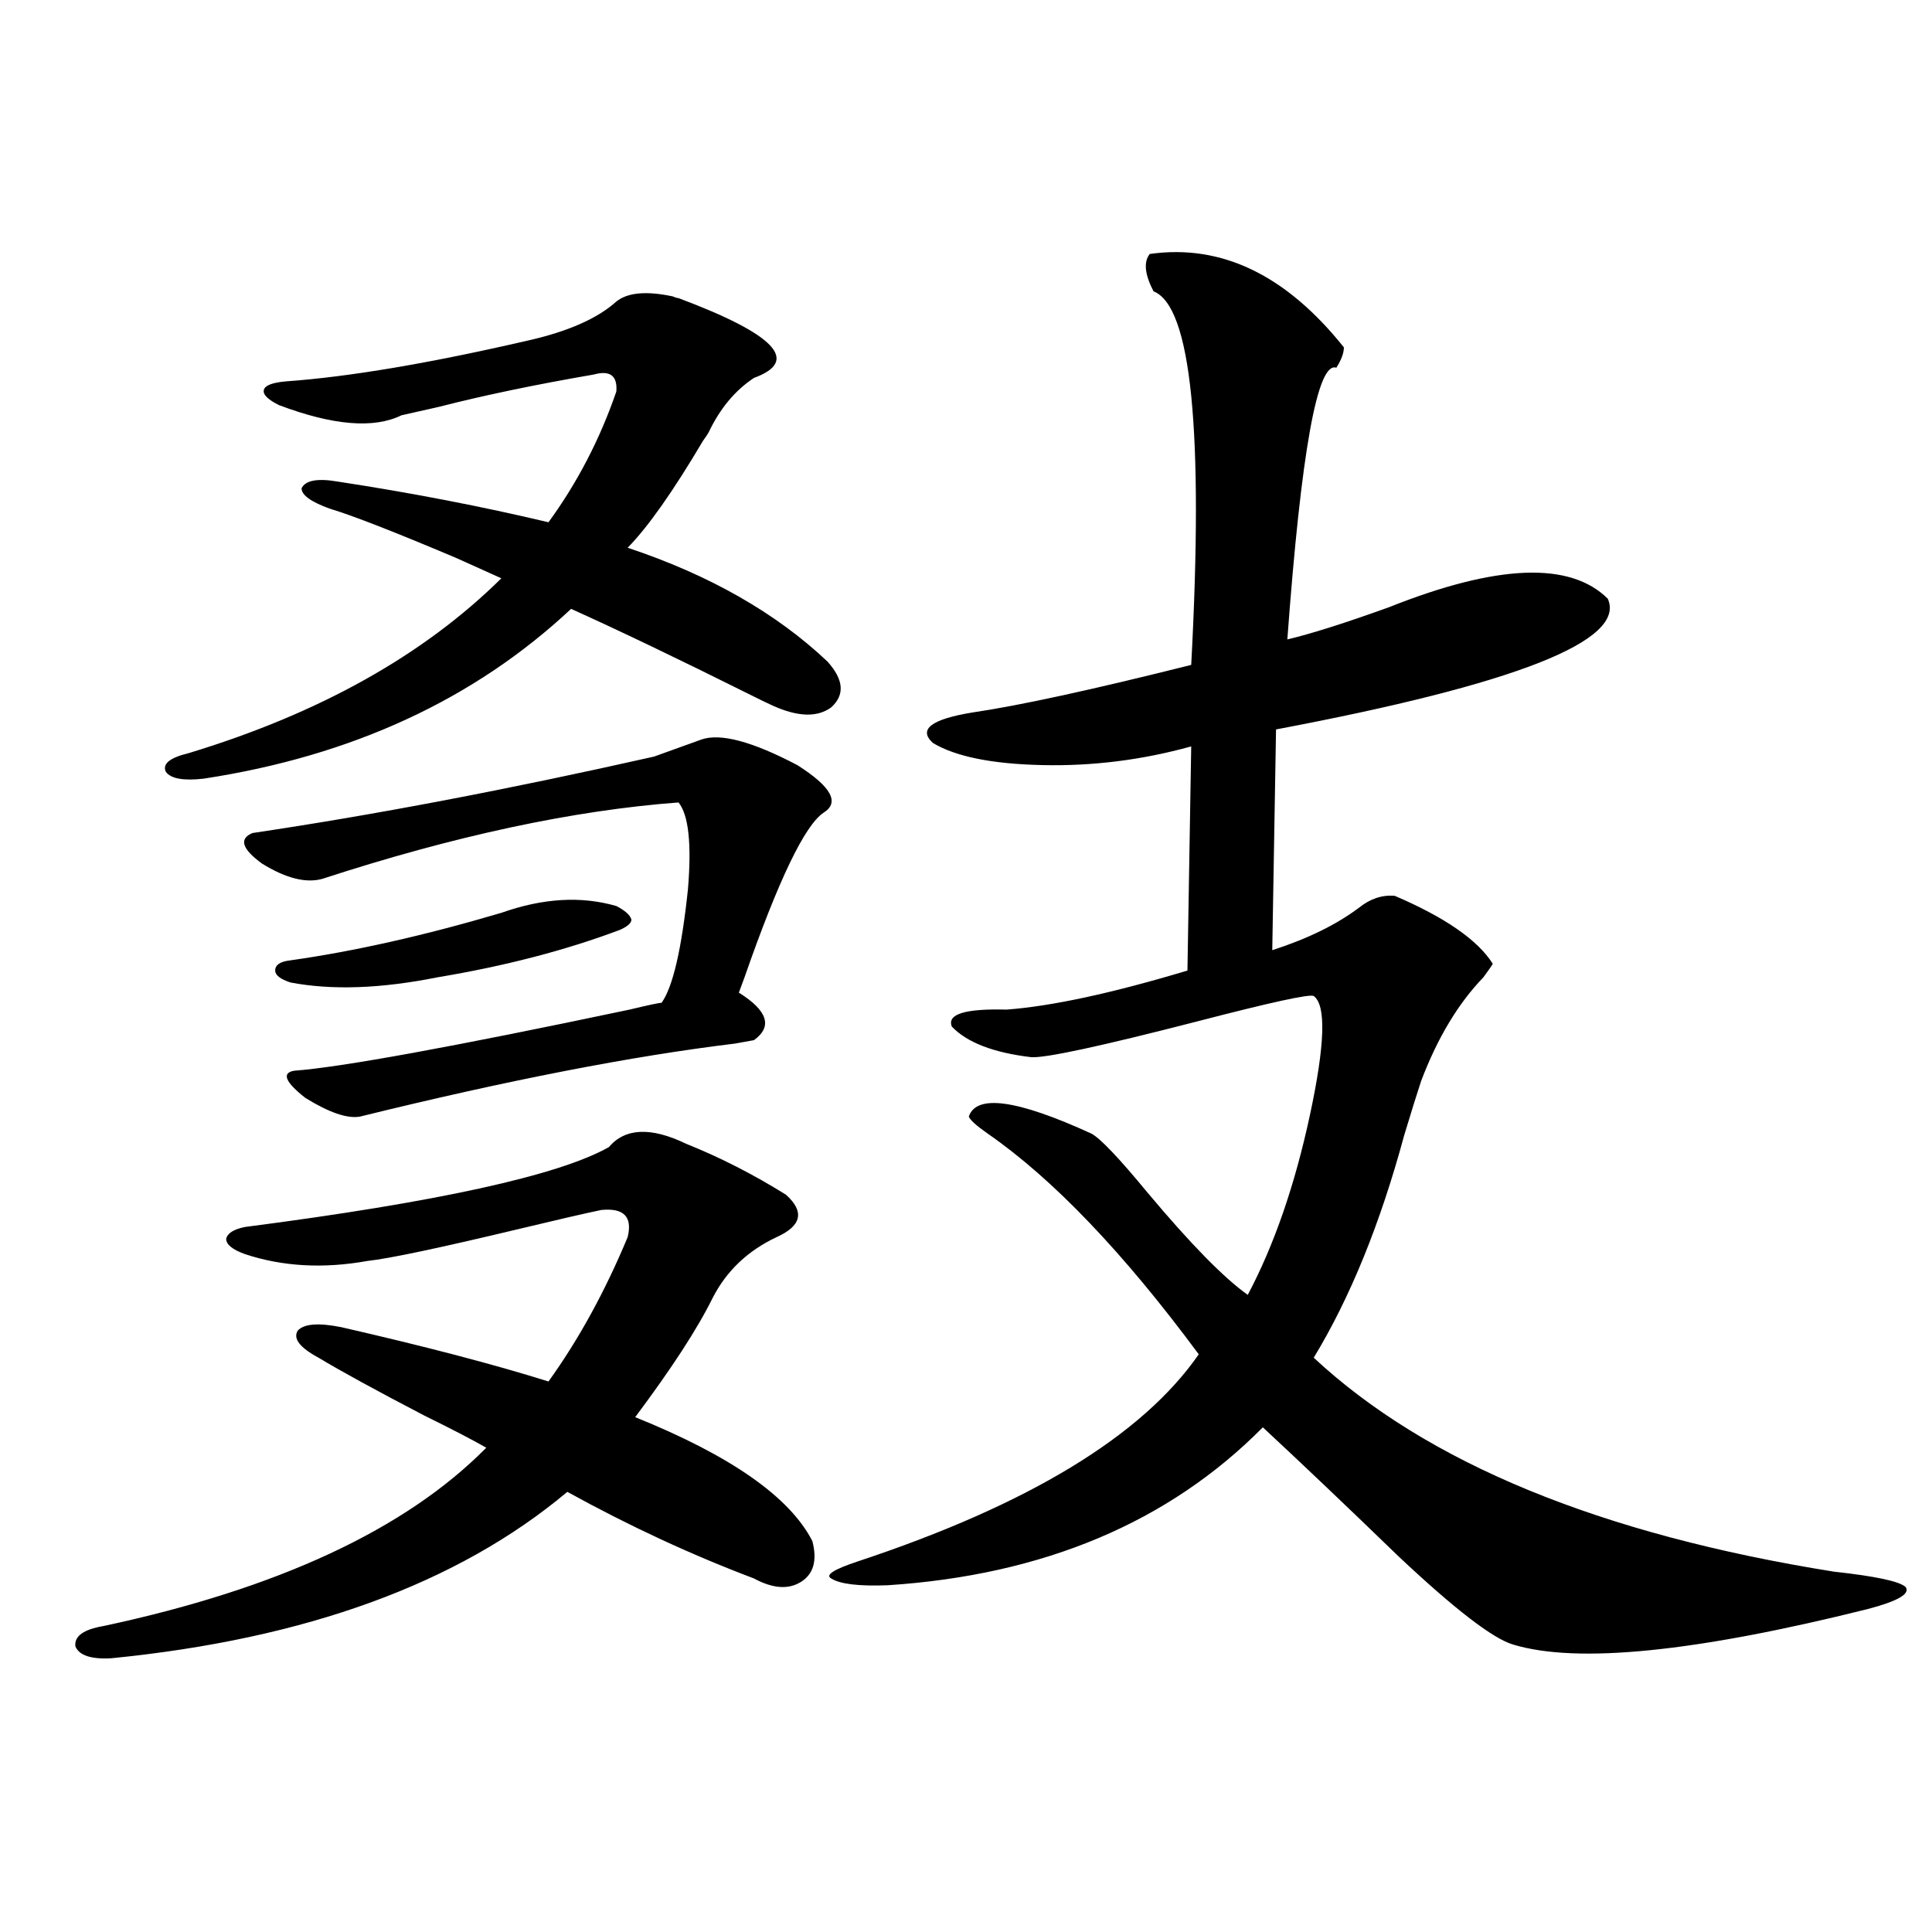 <?xml version="1.0" encoding="utf-8"?>
<!-- Generator: Adobe Illustrator 16.0.0, SVG Export Plug-In . SVG Version: 6.00 Build 0)  -->
<!DOCTYPE svg PUBLIC "-//W3C//DTD SVG 1.1//EN" "http://www.w3.org/Graphics/SVG/1.1/DTD/svg11.dtd">
<svg version="1.1" id="图层_1" xmlns="http://www.w3.org/2000/svg" xmlns:xlink="http://www.w3.org/1999/xlink" x="0px" y="0px"
	 width="1000px" height="1000px" viewBox="0 0 1000 1000" enable-background="new 0 0 1000 1000" xml:space="preserve">
<path d="M420.478,797.668c2.591,9.97,0.64,17.001-5.854,21.094c-6.509,4.093-14.634,3.516-24.39-1.758
	c-32.53-12.305-64.724-27.246-96.583-44.824c-56.584,47.461-135.286,76.163-236.092,86.133c-10.411,0.577-16.585-1.47-18.536-6.152
	c-0.656-5.273,4.222-8.789,14.634-10.547c90.394-19.336,156.414-50.098,198.044-92.285c-7.165-4.093-17.896-9.668-32.194-16.699
	c-24.725-12.882-42.926-22.852-54.633-29.883c-9.756-5.273-13.338-9.956-10.731-14.063c3.247-3.516,10.731-4.093,22.438-1.758
	c43.566,9.97,79.343,19.336,107.314,28.125c15.609-21.671,29.268-46.582,40.975-74.707c2.591-10.547-1.951-15.229-13.658-14.063
	c-8.46,1.758-22.438,4.985-41.95,9.668c-41.63,9.97-67.971,15.532-79.022,16.699c-22.774,4.106-43.901,2.938-63.413-3.516
	c-6.509-2.335-9.756-4.972-9.756-7.91c0.64-2.925,3.902-4.972,9.756-6.152c99.51-12.882,162.267-26.655,188.288-41.309
	c8.445-9.956,21.783-10.547,39.999-1.758c17.561,7.031,34.786,15.82,51.706,26.367c9.756,8.789,8.125,16.122-4.878,21.973
	c-14.969,7.031-26.021,17.578-33.17,31.641c-7.805,15.82-21.143,36.337-39.999,61.523
	C378.192,753.435,408.771,774.816,420.478,797.668z M428.283,342.395c8.445,9.38,9.1,17.29,1.951,23.73
	c-7.165,5.273-17.24,4.985-30.243-0.879c-2.607-1.167-6.829-3.214-12.683-6.152c-36.432-18.155-66.995-32.808-91.705-43.945
	c-50.09,46.884-113.503,76.177-190.239,87.891c-10.411,1.181-16.92,0-19.512-3.516c-1.951-4.093,1.951-7.319,11.707-9.668
	c67.635-20.503,121.613-50.675,161.947-90.527c-5.213-2.335-13.018-5.851-23.414-10.547c-31.874-13.472-53.657-21.973-65.364-25.488
	c-9.756-3.516-14.634-7.031-14.634-10.547c1.951-4.093,8.125-5.273,18.536-3.516c38.368,5.864,74.785,12.896,109.266,21.094
	c14.954-20.503,26.661-43.066,35.121-67.676c0.64-8.198-3.262-11.124-11.707-8.789c-30.579,5.273-57.24,10.849-79.998,16.699
	c-7.805,1.758-14.314,3.228-19.512,4.395c-14.314,7.031-35.457,5.273-63.413-5.273c-5.854-2.925-8.46-5.562-7.805-7.91
	c0.64-2.335,4.542-3.804,11.707-4.395c32.514-2.335,74.145-9.366,124.875-21.094c20.807-4.683,36.097-11.426,45.853-20.215
	c5.854-4.683,15.609-5.562,29.268-2.637c1.296,0.591,2.271,0.879,2.927,0.879c50.075,18.759,63.078,32.52,39.023,41.309
	c-9.756,6.454-17.561,15.82-23.414,28.125c-0.656,1.181-1.631,2.637-2.927,4.395c-15.609,26.367-28.627,44.824-39.023,55.371
	C367.141,297.57,401.606,317.208,428.283,342.395z M338.529,391.613c3.247-1.167,11.372-4.093,24.39-8.789
	c9.756-3.516,26.341,0.879,49.755,13.184c17.561,11.138,22.103,19.336,13.658,24.609c-9.756,6.454-23.414,34.868-40.975,85.254
	c-1.311,3.516-2.287,6.152-2.927,7.91c14.954,9.38,17.561,17.578,7.805,24.609l-9.756,1.758
	c-53.337,6.454-118.046,19.048-194.142,37.793c-6.509,1.181-15.945-2.046-28.292-9.668c-10.411-8.198-12.363-12.882-5.854-14.063
	c24.054-1.758,81.949-12.305,173.654-31.641c9.756-2.335,15.274-3.516,16.585-3.516c5.854-8.198,10.396-27.823,13.658-58.887
	c1.951-23.429,0.32-38.37-4.878-44.824c-54.633,4.106-116.095,17.29-184.386,39.551c-8.46,2.349-18.872-0.288-31.219-7.91
	c-10.411-7.608-12.042-12.882-4.878-15.82C193.807,421.798,263.073,408.614,338.529,391.613z M259.506,472.473
	c21.463-7.608,41.295-8.789,59.511-3.516c4.542,2.349,7.149,4.696,7.805,7.031c0,1.758-1.951,3.516-5.854,5.273
	c-27.972,10.547-59.511,18.759-94.632,24.609c-29.268,5.864-54.633,6.743-76.096,2.637c-5.213-1.758-7.805-3.804-7.805-6.152
	c0-2.925,2.591-4.683,7.805-5.273C183.411,492.399,219.827,484.2,259.506,472.473z M595.108,131.457
	c37.072-5.273,70.562,10.849,100.485,48.34c0,2.938-1.311,6.454-3.902,10.547c-9.756-3.516-18.216,43.368-25.365,140.625
	c12.347-2.925,29.908-8.487,52.682-16.699c55.928-22.261,93.656-23.73,113.168-4.395c9.756,21.685-47.484,44.247-171.703,67.676
	l-1.951,114.258c18.201-5.851,33.17-13.184,44.877-21.973c5.854-4.683,12.027-6.729,18.536-6.152
	c26.006,11.138,42.926,22.852,50.73,35.156c-0.656,1.181-2.286,3.516-4.878,7.031c-13.018,13.485-23.749,31.353-32.194,53.613
	c-1.951,5.864-4.878,15.243-8.78,28.125c-12.363,45.703-27.972,84.087-46.828,115.137c58.535,54.492,148.289,91.406,269.262,110.742
	c21.463,2.349,33.81,4.972,37.072,7.91c2.591,3.516-3.902,7.319-19.512,11.426c-89.114,22.261-150.24,28.413-183.41,18.457
	c-10.411-2.938-30.243-18.169-59.511-45.703c-26.021-25.187-49.435-47.461-70.242-66.797C604.864,788,540.14,815.246,459.501,820.52
	c-14.969,0.577-24.725-0.591-29.268-3.516c-3.262-1.758,1.296-4.683,13.658-8.789c88.443-29.292,147.313-65.039,176.581-107.227
	c-39.023-52.734-75.455-90.815-109.266-114.258c-5.854-4.093-9.116-7.031-9.756-8.789c3.902-11.714,25.03-8.789,63.413,8.789
	c4.543,2.349,14.299,12.606,29.268,30.762c22.103,26.367,39.344,43.945,51.706,52.734c13.658-25.776,24.39-56.827,32.194-93.164
	c7.805-36.323,8.445-56.827,1.951-61.523c-1.951-1.167-22.118,3.228-60.486,13.184c-50.09,12.896-78.702,19.048-85.852,18.457
	c-19.512-2.335-33.17-7.608-40.975-15.82c-2.607-6.44,6.829-9.366,28.292-8.789c23.414-1.758,54.633-8.487,93.656-20.215
	l1.951-116.016c-25.365,7.031-51.066,10.259-77.071,9.668c-26.021-0.577-44.877-4.395-56.584-11.426
	c-7.805-7.031-0.976-12.305,20.487-15.82c24.054-3.516,61.782-11.714,113.168-24.609c6.494-121.289,0-185.737-19.512-193.359
	C592.501,142.004,591.846,135.563,595.108,131.457z"/>
</svg>
